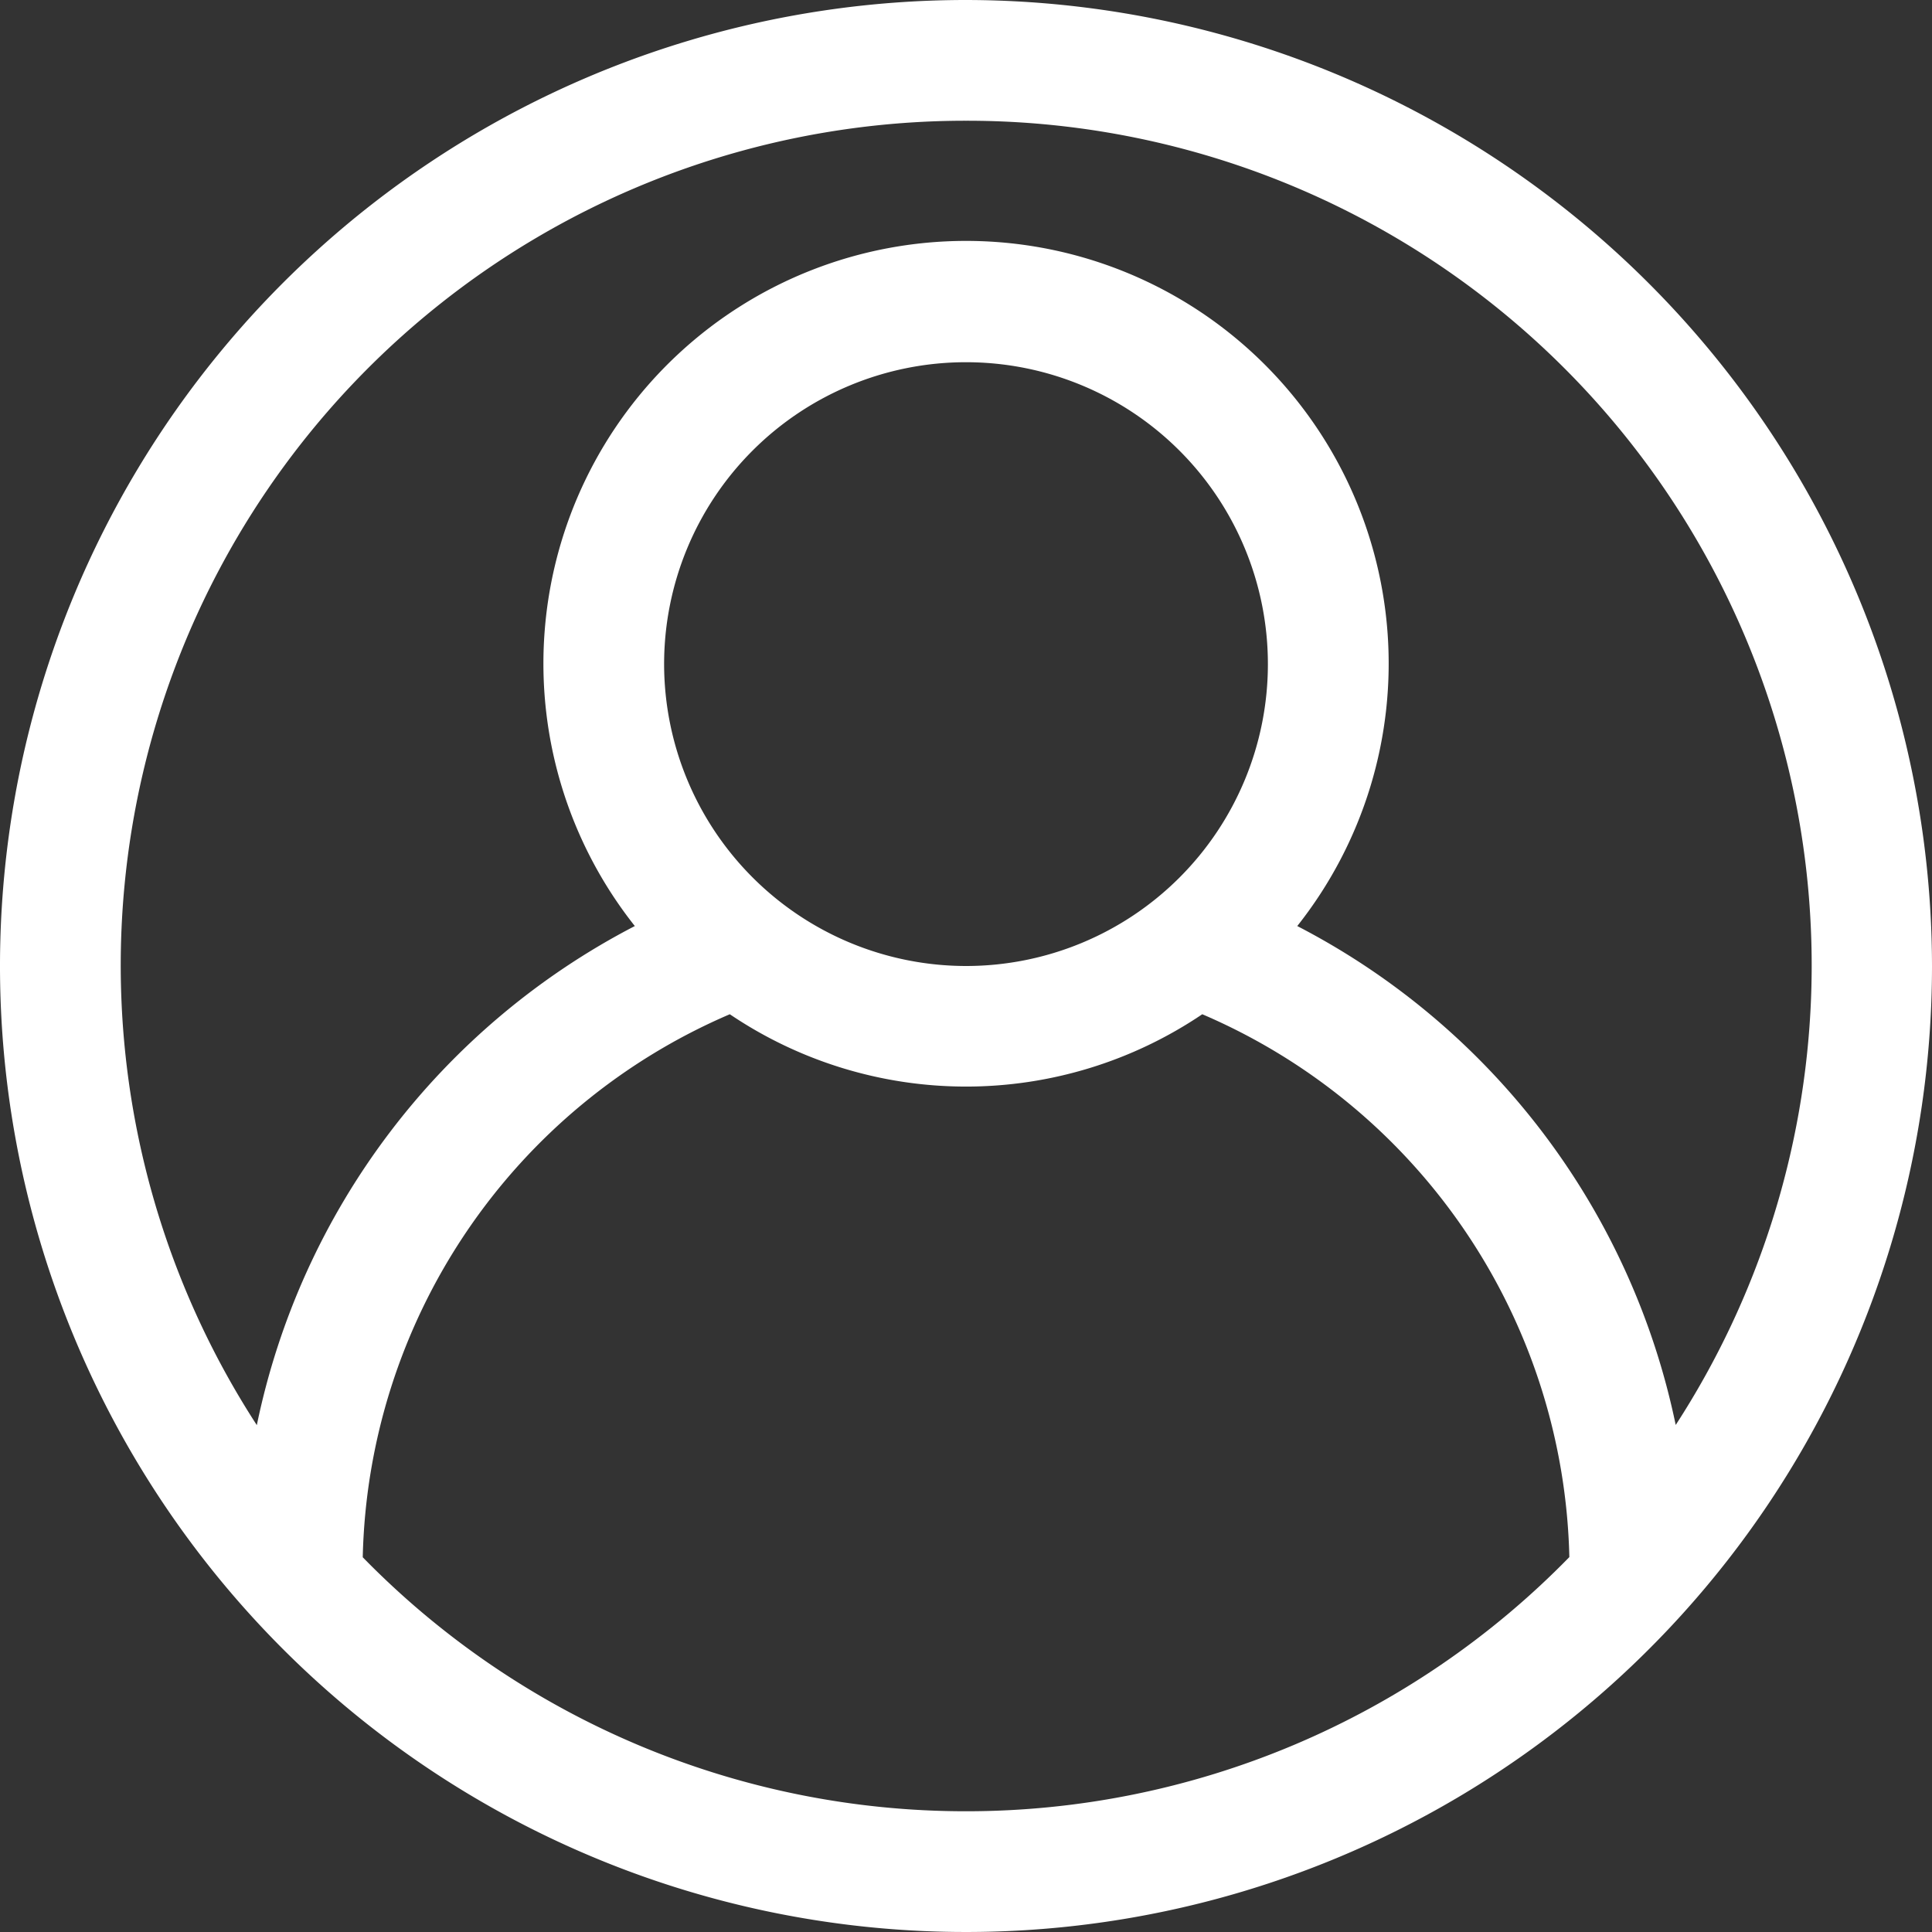 <svg xmlns="http://www.w3.org/2000/svg" width="21.906" height="21.906" viewBox="0 0 21.906 21.906"><rect x="0" y="0" width="21.906" height="21.906" fill="#333333" stroke="none"/><path id="user-interface" d="M10.953,0A10.953,10.953,0,1,0,21.906,10.953,10.966,10.966,0,0,0,10.953,0Zm0,1.369A9.577,9.577,0,0,1,19,16.157,8.253,8.253,0,0,0,14.709,10.5a4.792,4.792,0,1,0-7.511,0,8.252,8.252,0,0,0-4.286,5.659A9.577,9.577,0,0,1,10.953,1.369ZM7.53,7.53a3.423,3.423,0,1,1,3.423,3.423A3.427,3.427,0,0,1,7.53,7.53Zm3.423,13.007a9.554,9.554,0,0,1-6.84-2.88A6.866,6.866,0,0,1,8.275,11.5a4.784,4.784,0,0,0,5.357,0,6.866,6.866,0,0,1,4.162,6.155A9.554,9.554,0,0,1,10.953,20.537Z" transform="translate(0 0)" fill="#fff"></path></svg>